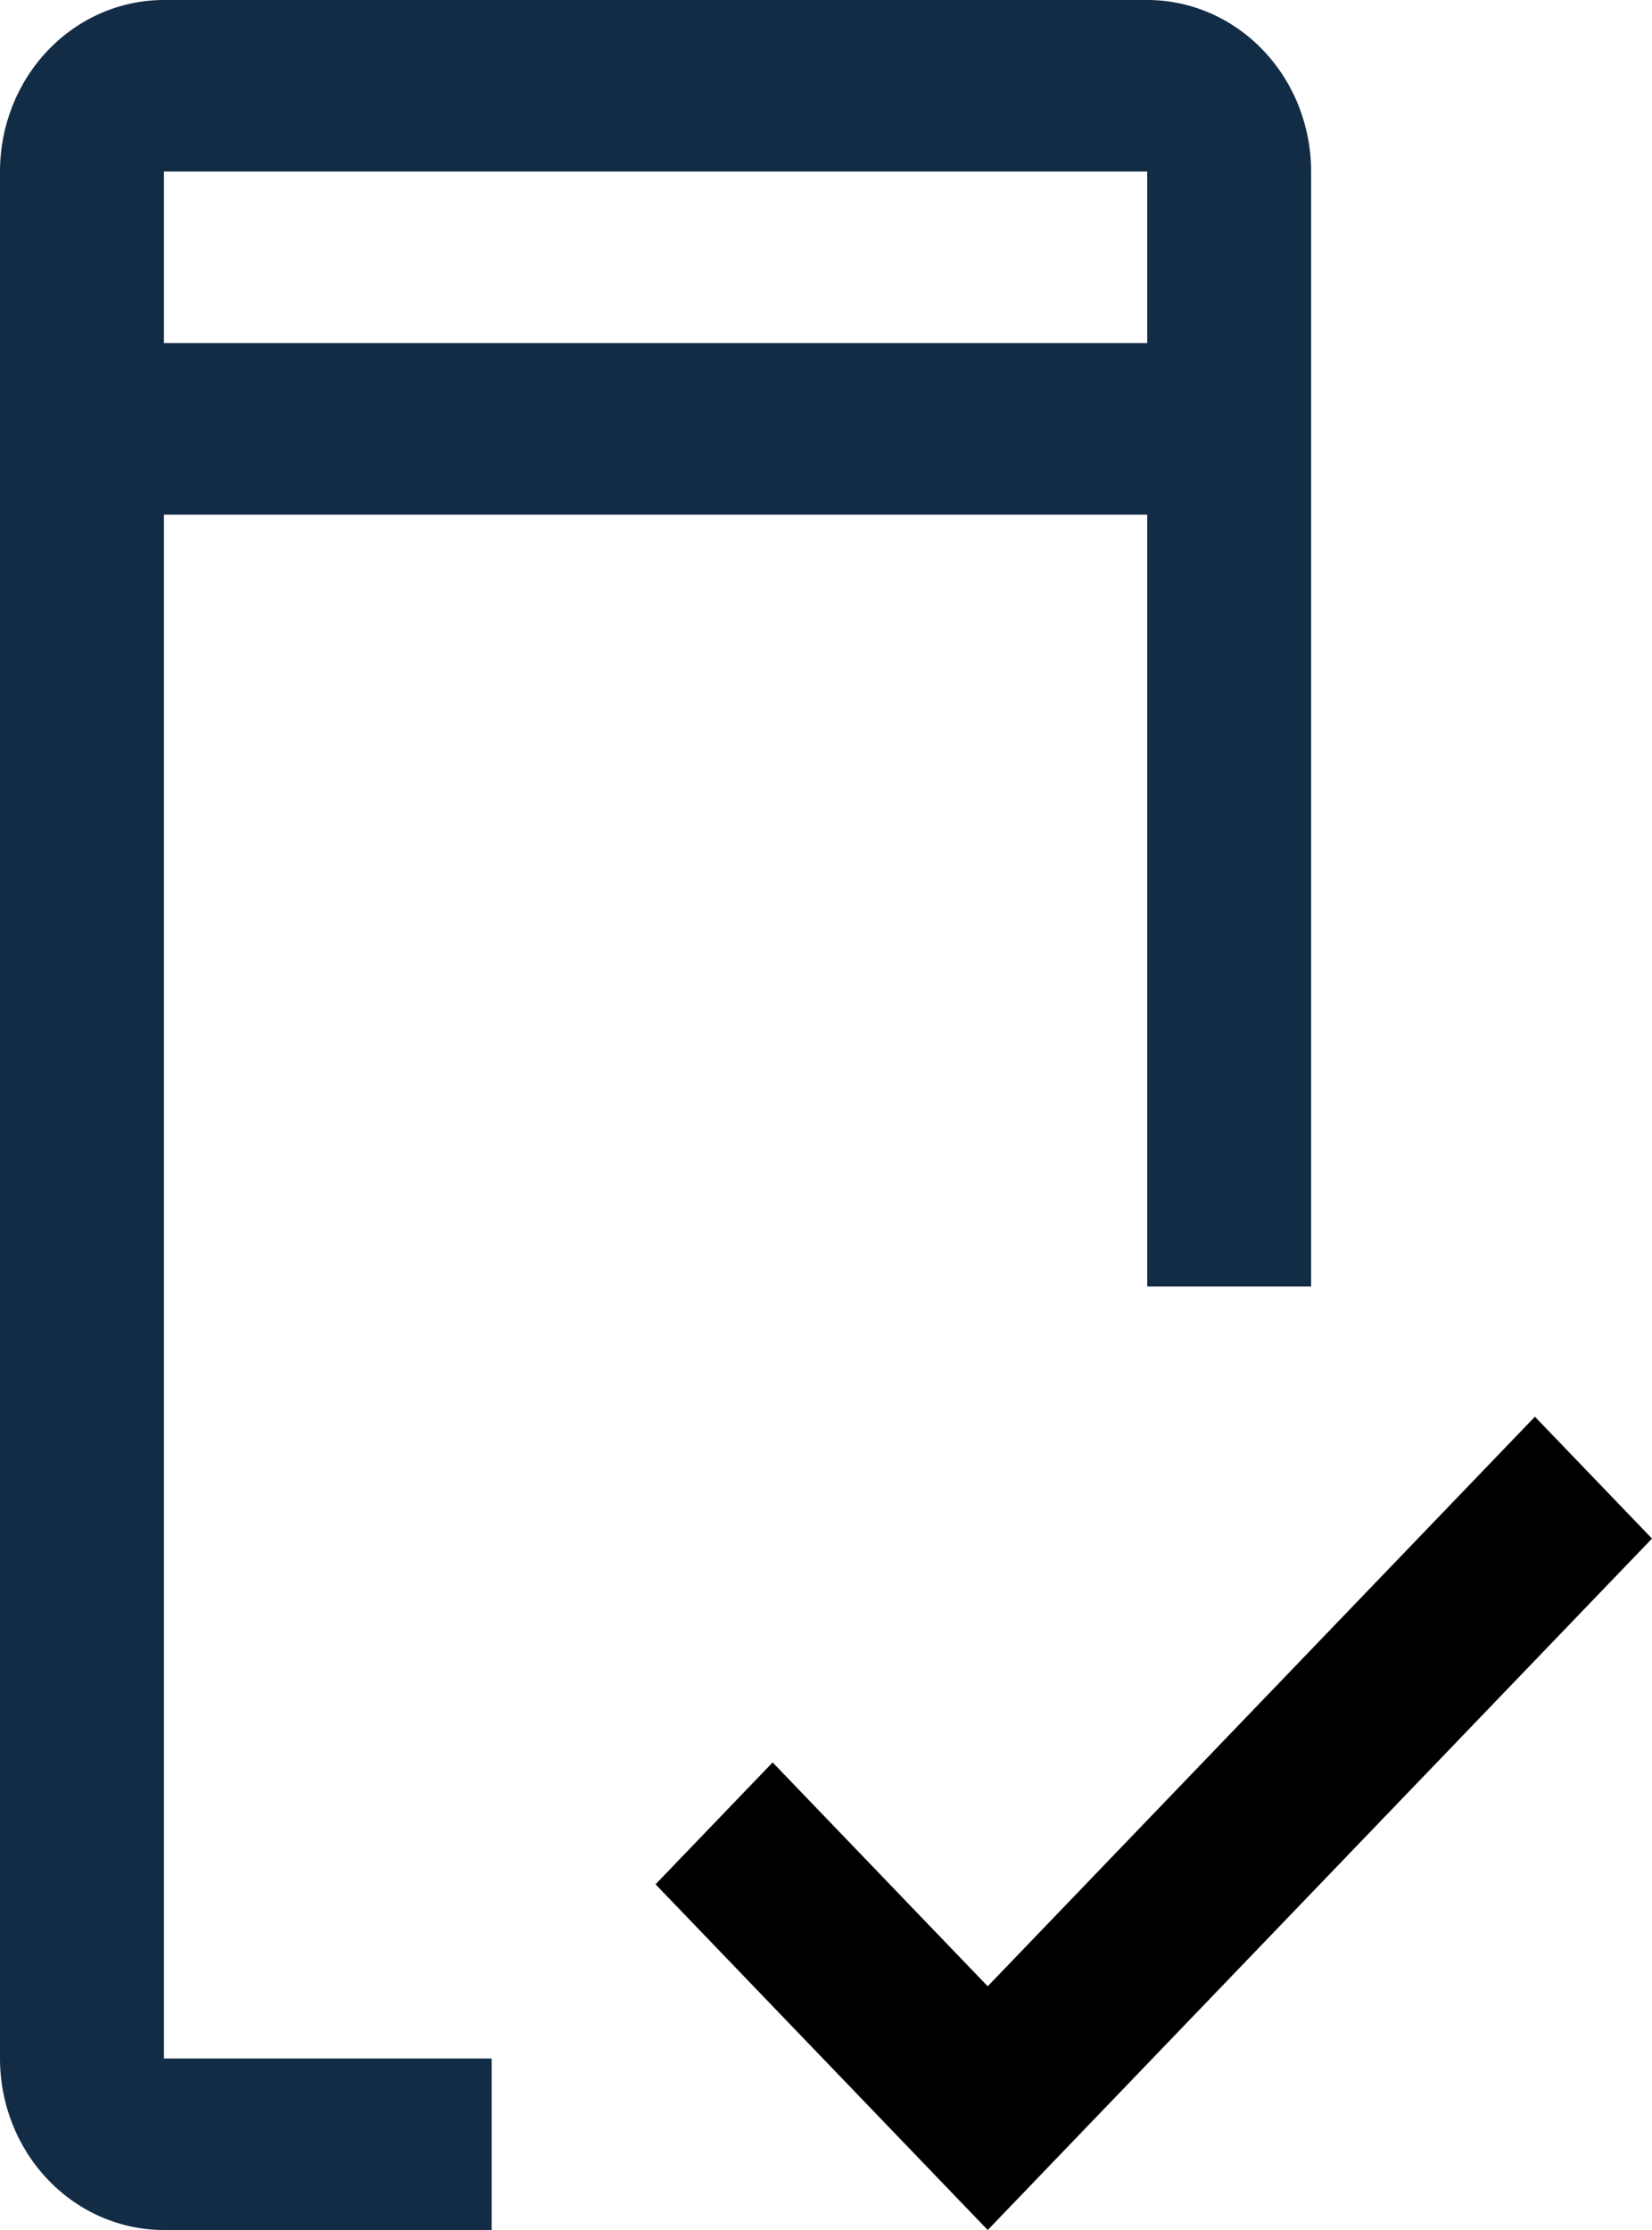 <svg xmlns="http://www.w3.org/2000/svg" width="63" height="85" viewBox="0 0 63 85" fill="none">
  <path d="M37.667 75.71L29.465 67.177L25 71.823L37.667 85L63 58.645L58.535 54L37.667 75.71Z" fill="black"/>
  <path d="M6.25 78.462V19.615H43.75V49.038H50V6.538C50 4.804 49.342 3.141 48.169 1.915C46.997 0.689 45.408 0 43.75 0H6.25C4.592 0 3.003 0.689 1.831 1.915C0.658 3.141 0 4.804 0 6.538V78.462C0 80.196 0.658 81.859 1.831 83.085C3.003 84.311 4.592 85 6.25 85H18.75V78.462H6.25ZM6.25 6.538H43.75V13.077H6.25V6.538Z" fill="#122C46"/>
</svg>
